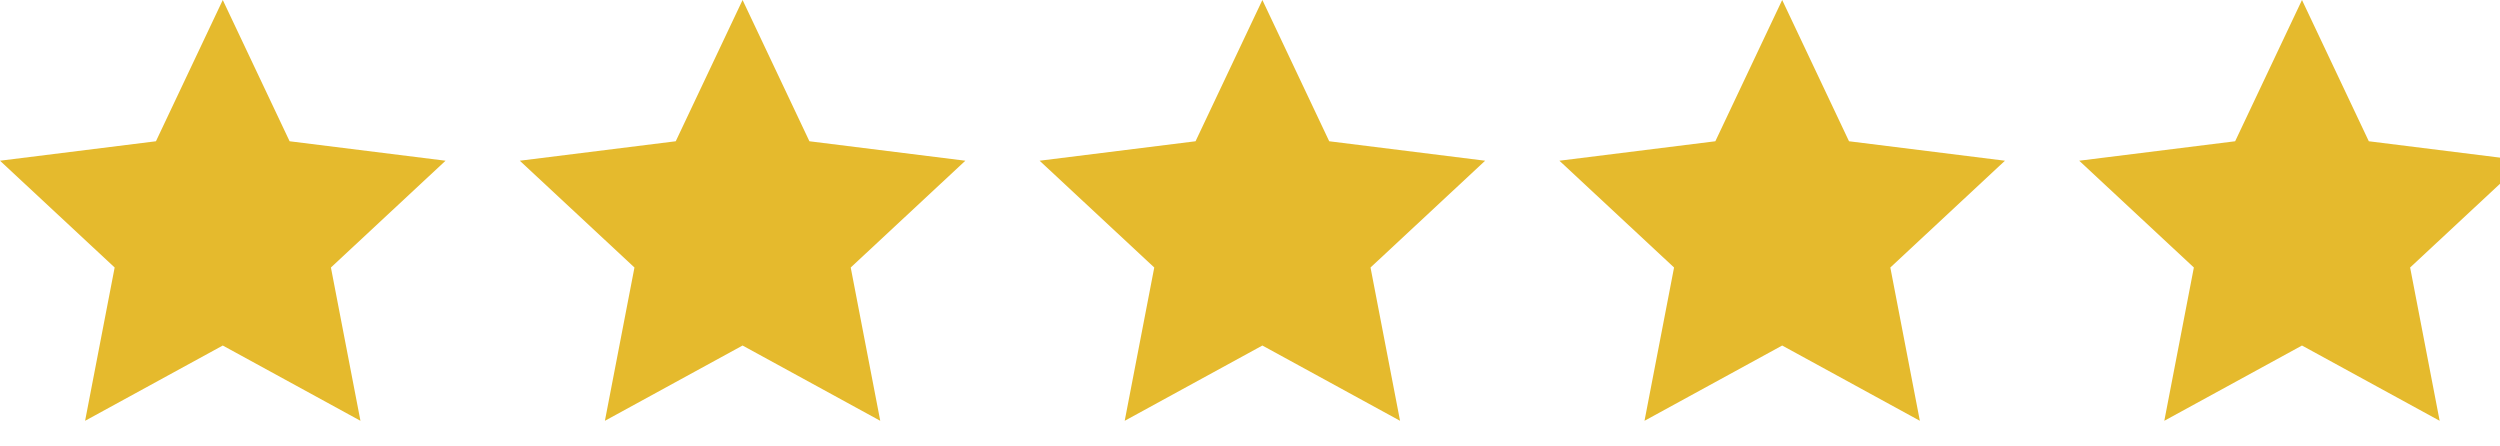 <svg xmlns="http://www.w3.org/2000/svg" xmlns:xlink="http://www.w3.org/1999/xlink" width="101" height="18" viewBox="0 0 101 18"><defs><clipPath id="clip-path"><rect width="101" height="18" fill="none"></rect></clipPath></defs><g id="Repeat_Grid_10" data-name="Repeat Grid 10" clip-path="url(#clip-path)"><g transform="translate(-631 -6673)"><path id="Polygon_14" data-name="Polygon 14" d="M9,0l2.7,5.707,6.3.786-4.631,4.314L14.562,17,9,13.959,3.438,17l1.194-6.193L0,6.493l6.3-.786Z" transform="translate(631 6673)" fill="#e5ba2d"></path></g><g transform="translate(-610 -6673)"><path id="Polygon_14-2" data-name="Polygon 14" d="M9,0l2.7,5.707,6.3.786-4.631,4.314L14.562,17,9,13.959,3.438,17l1.194-6.193L0,6.493l6.3-.786Z" transform="translate(631 6673)" fill="#e5ba2d"></path></g><g transform="translate(-589 -6673)"><path id="Polygon_14-3" data-name="Polygon 14" d="M9,0l2.7,5.707,6.3.786-4.631,4.314L14.562,17,9,13.959,3.438,17l1.194-6.193L0,6.493l6.3-.786Z" transform="translate(631 6673)" fill="#e5ba2d"></path></g><g transform="translate(-568 -6673)"><path id="Polygon_14-4" data-name="Polygon 14" d="M9,0l2.7,5.707,6.3.786-4.631,4.314L14.562,17,9,13.959,3.438,17l1.194-6.193L0,6.493l6.3-.786Z" transform="translate(631 6673)" fill="#e5ba2d"></path></g><g transform="translate(-547 -6673)"><path id="Polygon_14-5" data-name="Polygon 14" d="M9,0l2.7,5.707,6.3.786-4.631,4.314L14.562,17,9,13.959,3.438,17l1.194-6.193L0,6.493l6.3-.786Z" transform="translate(631 6673)" fill="#e5ba2d"></path></g></g></svg>